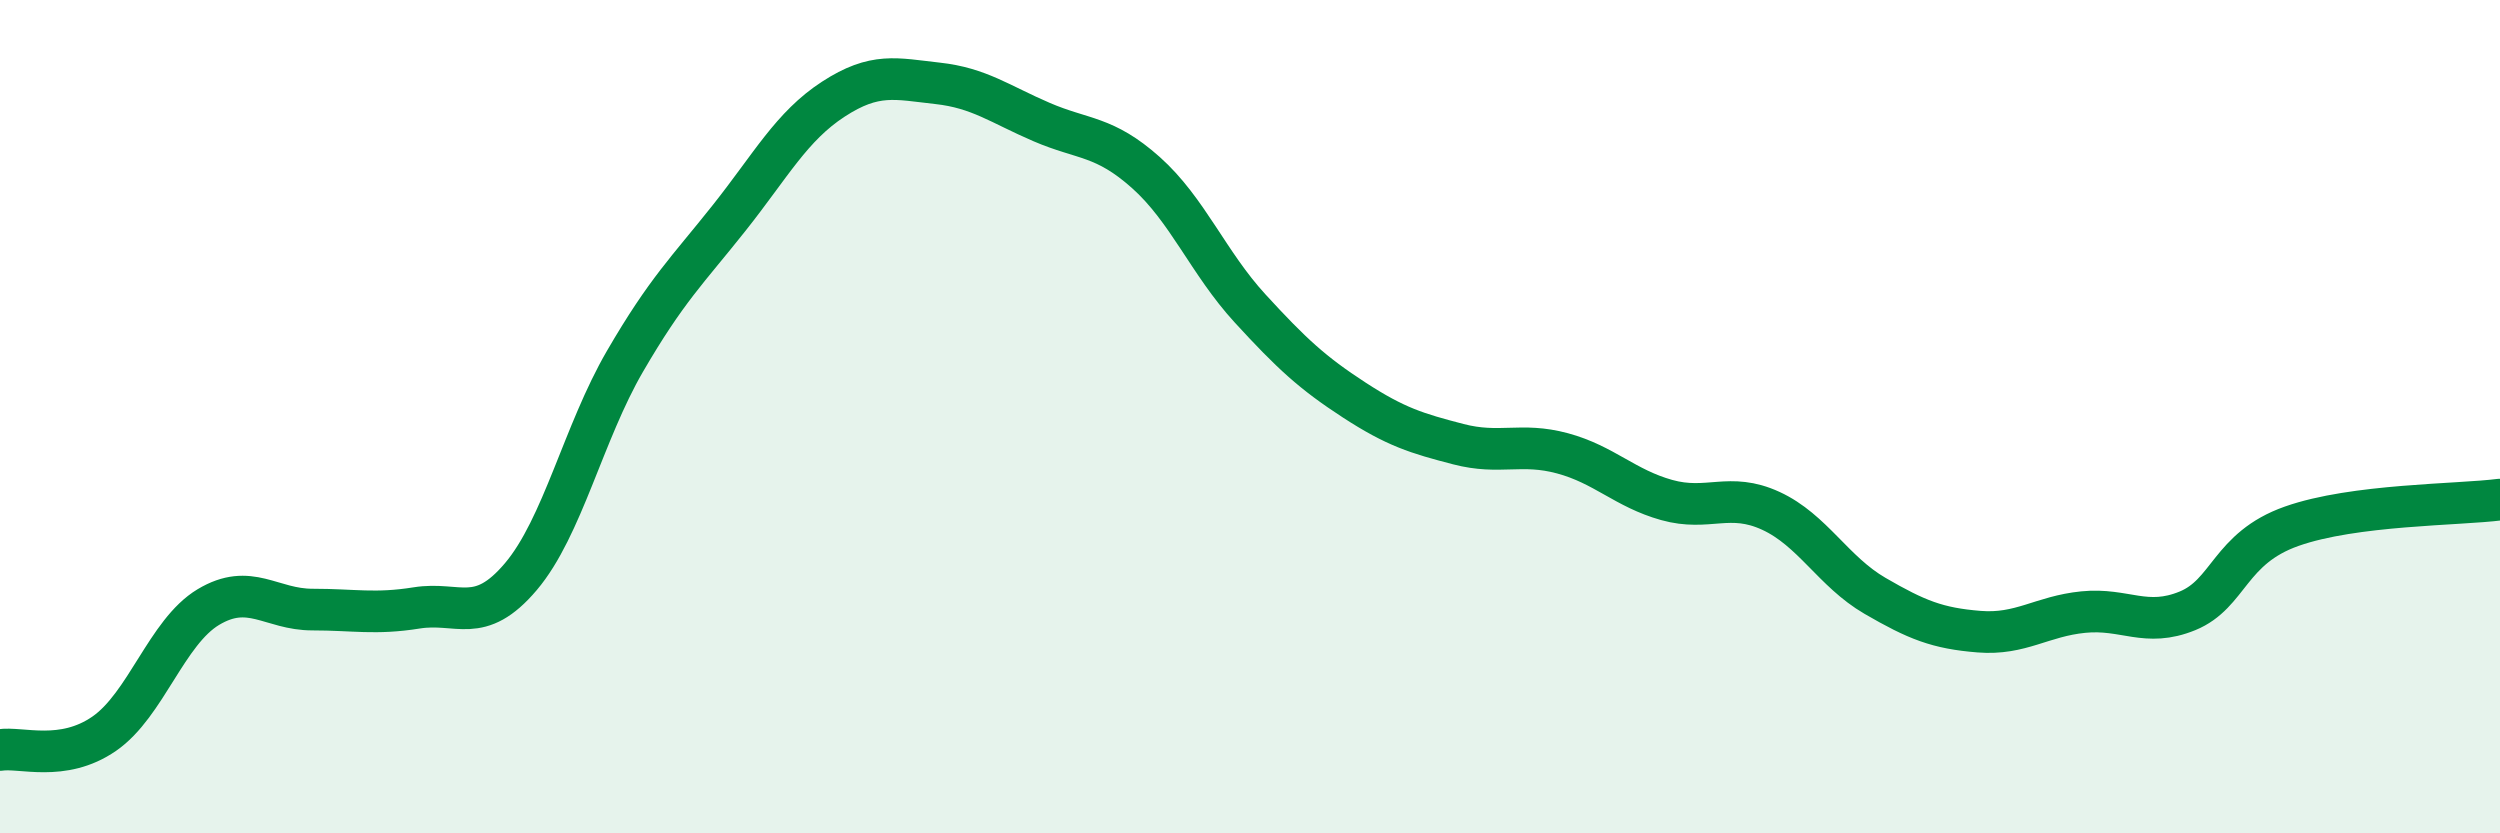 
    <svg width="60" height="20" viewBox="0 0 60 20" xmlns="http://www.w3.org/2000/svg">
      <path
        d="M 0,18 C 0.5,17.92 1.5,18.3 2.5,17.61 C 3.5,16.92 4,15.17 5,14.57 C 6,13.97 6.5,14.63 7.5,14.63 C 8.5,14.63 9,14.75 10,14.59 C 11,14.43 11.5,15.02 12.5,13.84 C 13.5,12.66 14,10.39 15,8.67 C 16,6.95 16.5,6.49 17.5,5.23 C 18.5,3.97 19,3.03 20,2.38 C 21,1.73 21.5,1.89 22.5,2 C 23.5,2.11 24,2.5 25,2.93 C 26,3.36 26.5,3.25 27.5,4.14 C 28.5,5.03 29,6.31 30,7.4 C 31,8.49 31.5,8.95 32.5,9.6 C 33.5,10.25 34,10.4 35,10.66 C 36,10.92 36.5,10.61 37.5,10.88 C 38.5,11.15 39,11.72 40,12 C 41,12.28 41.5,11.8 42.5,12.26 C 43.5,12.72 44,13.72 45,14.3 C 46,14.88 46.5,15.08 47.5,15.16 C 48.5,15.24 49,14.79 50,14.69 C 51,14.59 51.5,15.07 52.5,14.66 C 53.5,14.25 53.5,13.16 55,12.63 C 56.5,12.1 59,12.12 60,11.99L60 20L0 20Z"
        fill="#008740"
        opacity="0.1"
        stroke-linecap="round"
        stroke-linejoin="round"
      />
      <path
        d="M 0,18 C 0.5,17.92 1.5,18.3 2.5,17.61 C 3.5,16.92 4,15.17 5,14.57 C 6,13.97 6.5,14.63 7.5,14.63 C 8.5,14.63 9,14.75 10,14.59 C 11,14.43 11.5,15.02 12.5,13.84 C 13.5,12.66 14,10.39 15,8.67 C 16,6.95 16.5,6.49 17.5,5.23 C 18.5,3.97 19,3.03 20,2.38 C 21,1.73 21.5,1.89 22.5,2 C 23.5,2.11 24,2.5 25,2.93 C 26,3.36 26.5,3.25 27.5,4.14 C 28.5,5.03 29,6.31 30,7.4 C 31,8.49 31.5,8.95 32.5,9.6 C 33.5,10.25 34,10.4 35,10.66 C 36,10.92 36.5,10.61 37.5,10.88 C 38.5,11.15 39,11.72 40,12 C 41,12.28 41.5,11.8 42.5,12.26 C 43.5,12.72 44,13.72 45,14.3 C 46,14.88 46.5,15.08 47.5,15.16 C 48.5,15.24 49,14.79 50,14.69 C 51,14.59 51.5,15.07 52.5,14.66 C 53.5,14.25 53.5,13.16 55,12.63 C 56.5,12.1 59,12.12 60,11.99"
        stroke="#008740"
        stroke-width="1"
        fill="none"
        stroke-linecap="round"
        stroke-linejoin="round"
      />
    </svg>
  